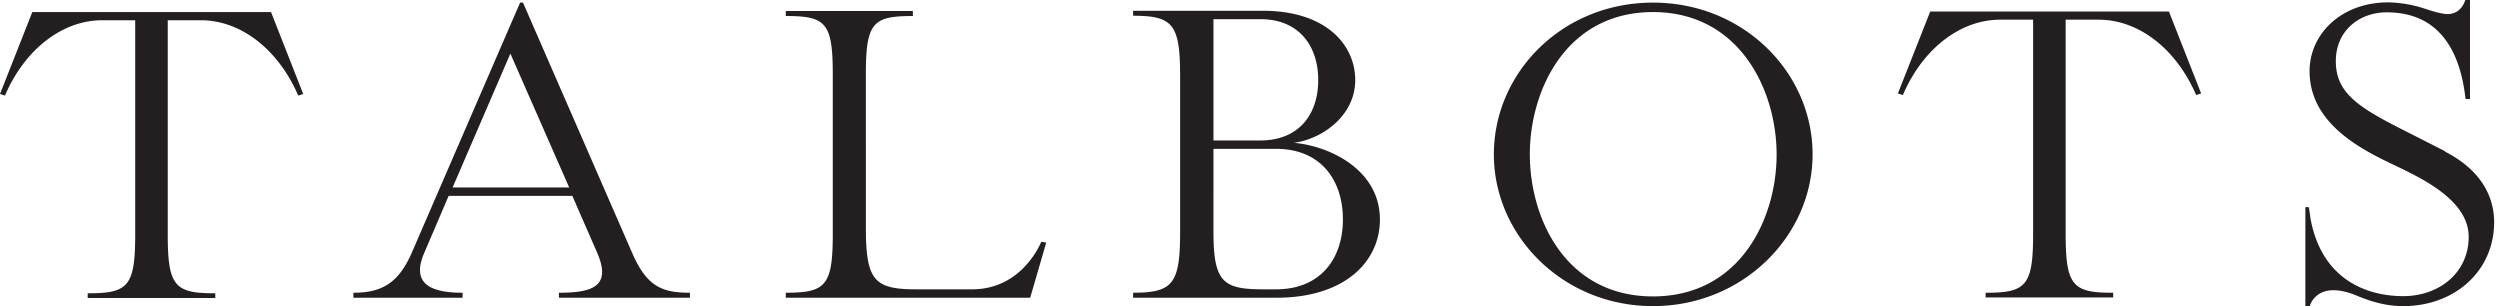 <svg width="147" height="18" viewBox="0 0 147 18" xmlns="http://www.w3.org/2000/svg">
    <g fill="#231F20" fill-rule="nonzero">
        <path d="M61.225 14.218s-1.08 2.794-4.06 2.794h-3.32c-2.47 0-2.932-.556-2.932-3.659V4.338c0-3.026.432-3.396 2.763-3.396V.648h-7.472v.294c2.331 0 2.763.37 2.763 3.396v9.448c0 3.025-.432 3.427-2.763 3.427v.293h14.372l.942-3.242-.293-.046zM127.528.68h-14.032l-1.9 4.816.294.092c1.189-2.778 3.427-4.43 5.712-4.43h1.945v12.628c0 3.025-.432 3.427-2.763 3.427h-.031v.278h7.503v-.278h-.031c-2.331 0-2.764-.402-2.764-3.427V1.158h1.946c2.3 0 4.523 1.652 5.727 4.43l.293-.092-1.899-4.832v.015zM104.465 9.077c0 3.782-2.146 8.352-7.271 8.352s-7.24-4.57-7.24-8.352S92.099.71 97.194.71c5.094 0 7.27 4.6 7.27 8.367m2.116 0c0-4.8-4.045-8.923-9.386-8.923-5.342 0-9.355 4.122-9.355 8.923S91.914 18 97.194 18s9.386-4.122 9.386-8.923M78.962 12.906c0 2.33-1.343 4.106-3.92 4.106h-.757c-2.331 0-2.933-.386-2.933-3.35V8.753h3.69c2.593 0 3.92 1.806 3.92 4.153m-1.45-8.198c0 2.038-1.159 3.551-3.397 3.551h-2.763V1.127h2.763c2.238 0 3.396 1.544 3.396 3.581m3.628 8.198c0-2.964-3.026-4.338-5.064-4.508 1.714-.232 3.613-1.621 3.613-3.69 0-2.068-1.714-4.075-5.434-4.075h-7.626v.293c2.33 0 2.763.494 2.763 3.52v9.216c0 3.026-.432 3.55-2.763 3.55v.294h8.429c4.075 0 6.082-2.177 6.082-4.585M33.468 11.022h-6.854L30.01 3.15l3.458 7.873zm7.101 6.484v-.293c-1.682 0-2.562-.386-3.427-2.409L30.752.154h-.17l-6.345 14.65c-.788 1.838-1.776 2.409-3.458 2.409v.293H27.2v-.293c-1.884 0-3.057-.525-2.239-2.378l1.42-3.319h7.272l1.45 3.32c.88 2.006-.262 2.377-2.238 2.377v.293h7.703zM15.931.71H1.9L0 5.527l.293.092C1.482 2.84 3.72 1.19 6.005 1.19H7.95v12.627c0 3.026-.432 3.428-2.763 3.428h-.03v.277h7.502v-.277h-.031c-2.331 0-2.764-.402-2.764-3.428V1.19h1.946c2.3 0 4.523 1.651 5.727 4.43l.293-.092L15.931.695V.71zM143.768 8.892l-2.794-1.42c-2.439-1.25-3.628-2.1-3.628-3.875s1.359-2.871 2.995-2.871c3.366 0 4.37 2.701 4.632 5.094h.262V0h-.278s-.231.926-1.189.818c-.632-.077-1.22-.355-1.852-.494a7.284 7.284 0 0 0-1.482-.185c-2.794 0-4.631 1.883-4.631 4.045 0 3.658 4.276 5.11 5.866 5.958 1.976.988 3.489 2.177 3.489 3.783 0 2.145-1.775 3.488-3.844 3.488-2.208 0-4.832-1.018-5.465-4.615a7.977 7.977 0 0 0-.093-.618h-.2V18h.262s0-.015.016-.062c.092-.262.648-1.45 2.81-.525.725.294 1.605.587 2.67.587 2.995 0 5.341-2.038 5.341-4.94 0-1.42-.694-3.026-2.902-4.153l.015-.015z"/>
    </g>
</svg>
